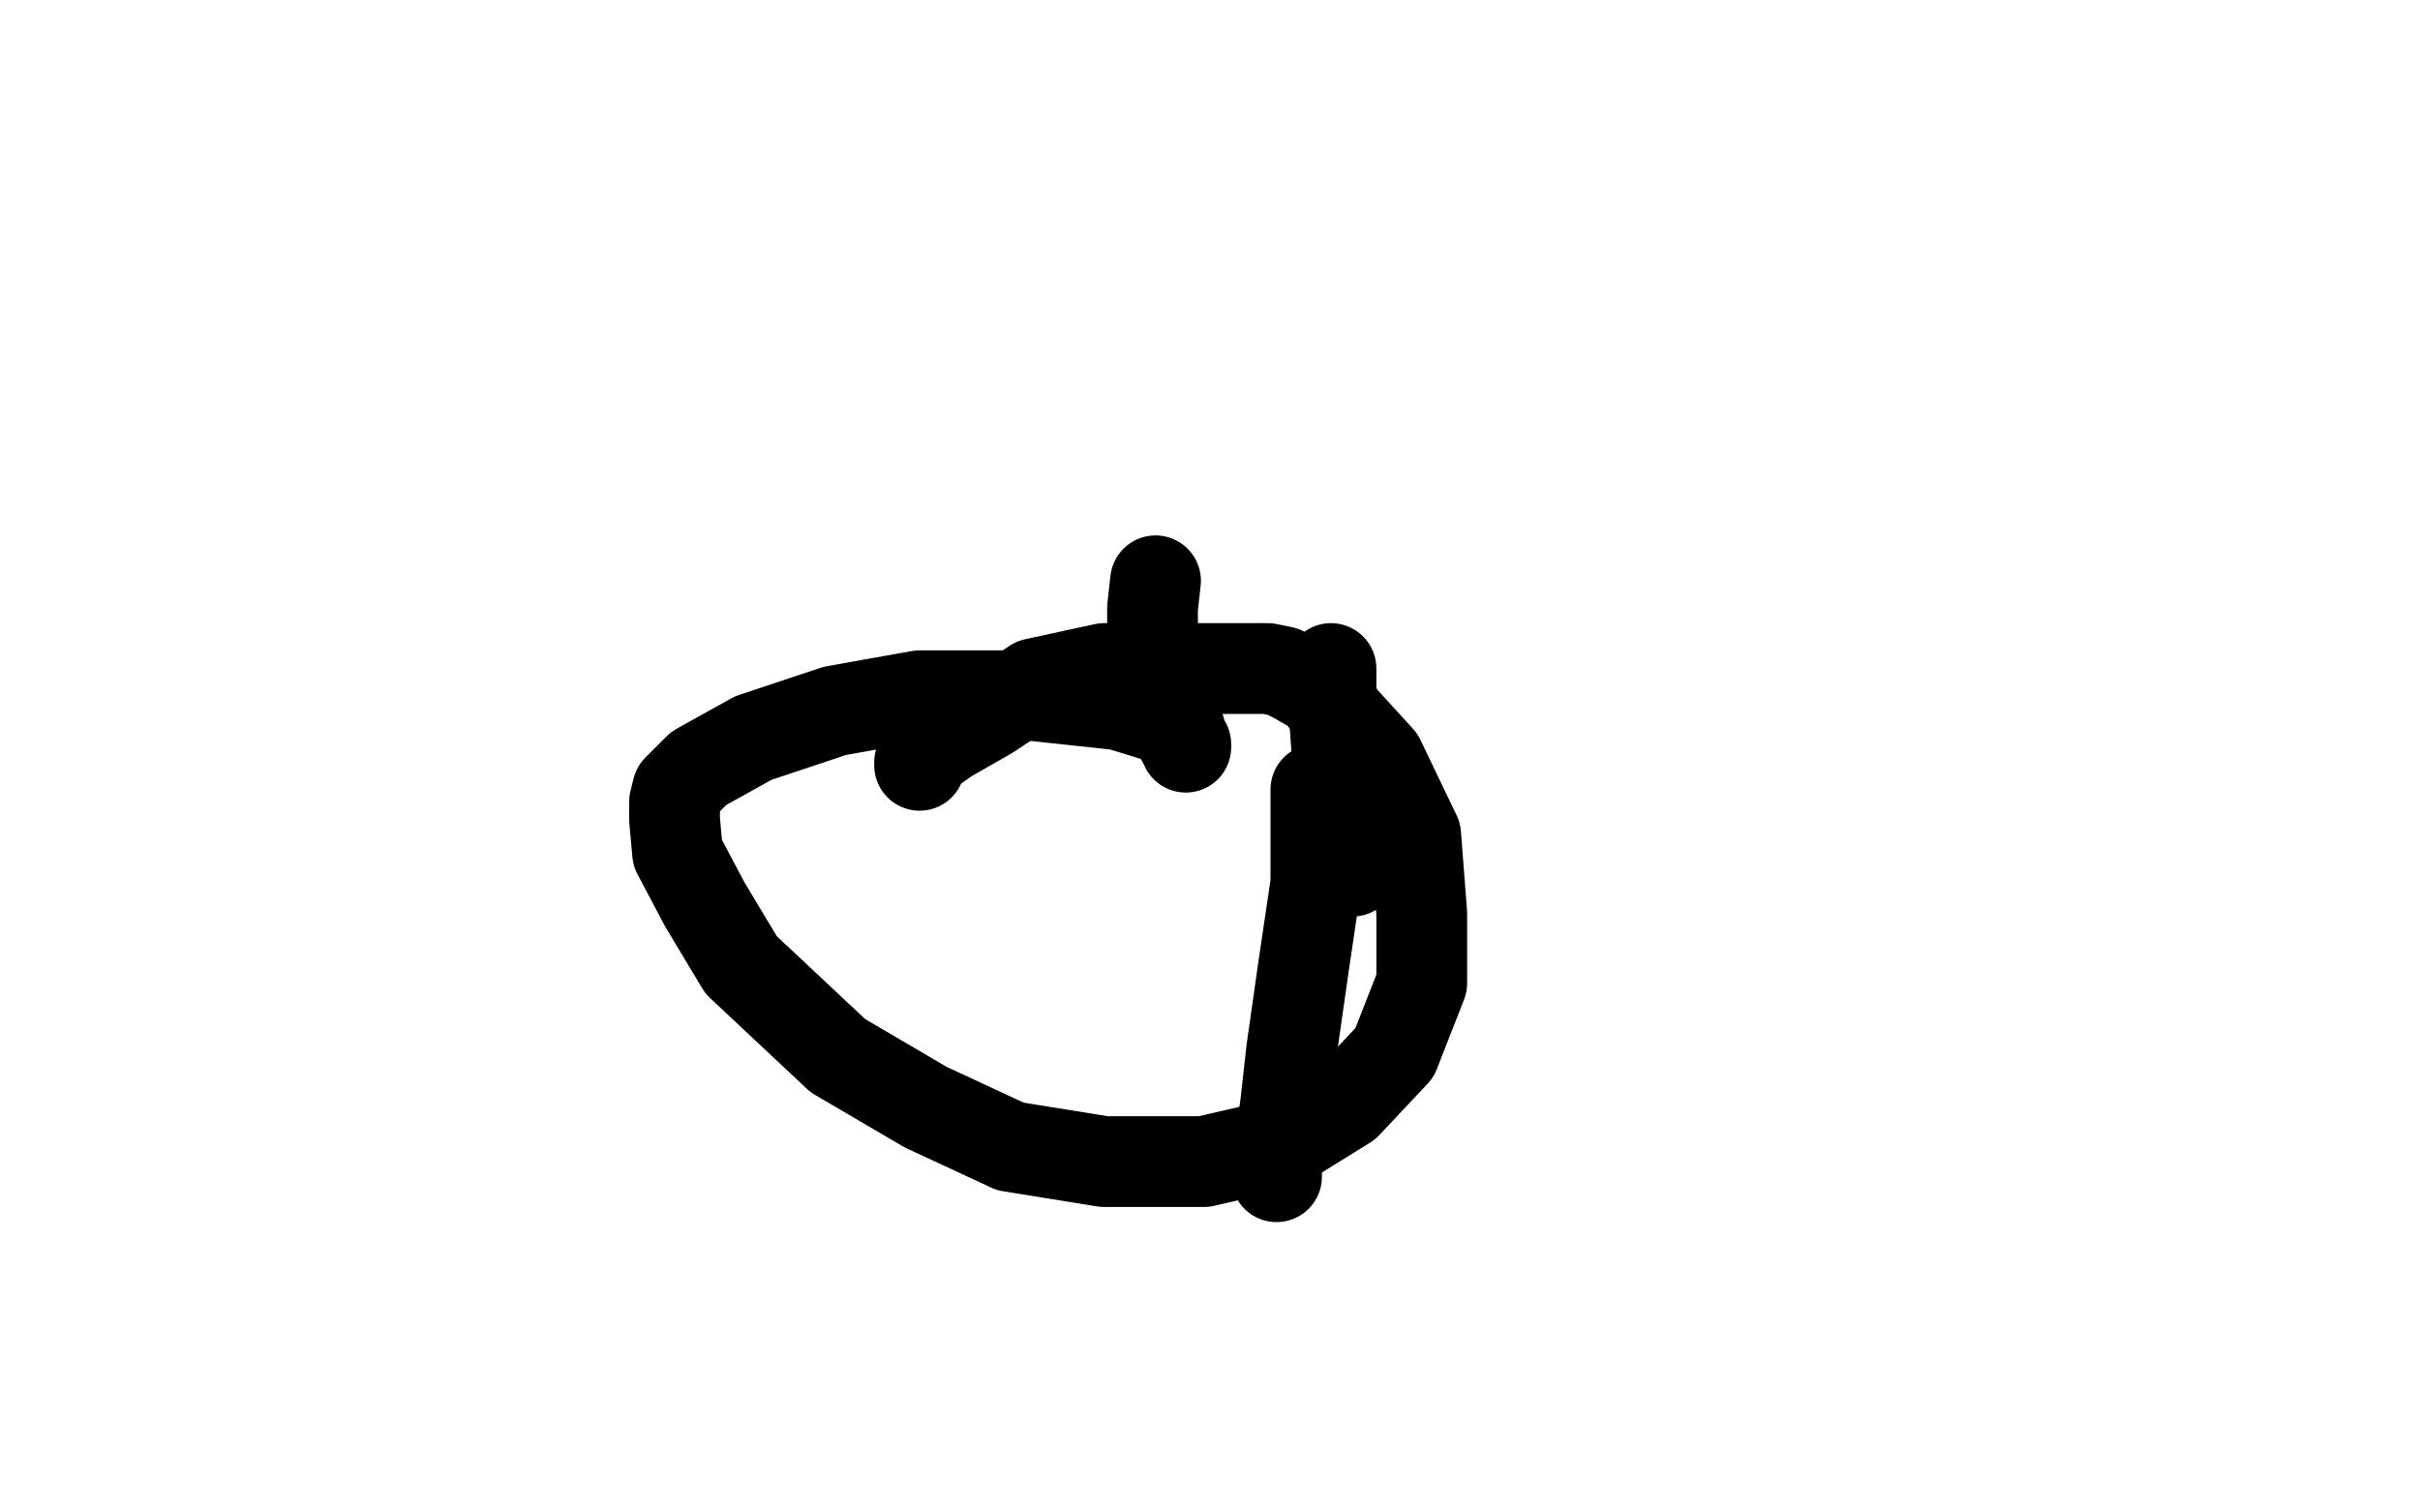 <?xml version="1.0" standalone="no"?>
<!DOCTYPE svg PUBLIC "-//W3C//DTD SVG 1.1//EN"
"http://www.w3.org/Graphics/SVG/1.1/DTD/svg11.dtd">

<svg width="800" height="500" version="1.1" xmlns="http://www.w3.org/2000/svg" xmlns:xlink="http://www.w3.org/1999/xlink" style="stroke-antialiasing: false"><desc>This SVG has been created on https://colorillo.com/</desc><rect x='0' y='0' width='800' height='500' style='fill: rgb(255,255,255); stroke-width:0' /><polyline points="382,192 381,201 381,201 381,209 381,209 381,219 381,219 382,225 382,225 385,233 385,233 387,237 387,237 389,241 389,241 391,245 392,246 392,247" style="fill: none; stroke: #000000; stroke-width: 30; stroke-linejoin: round; stroke-linecap: round; stroke-antialiasing: false; stroke-antialias: 0; opacity: 1.0"/>
<polyline points="390,241 388,239 388,239 383,237 383,237 370,233 370,233 342,230 342,230 304,230 304,230 276,235 276,235 249,244 249,244 231,254 224,261 223,265 223,271 224,282 233,299 245,319 277,349 306,366 334,379 365,384 398,384 424,378 445,365 461,348 470,325 470,302 468,276 456,251 435,228 428,224 424,222 419,221 407,221 386,221 365,221 342,226 327,236 313,244 306,249 304,252 304,253" style="fill: none; stroke: #000000; stroke-width: 30; stroke-linejoin: round; stroke-linecap: round; stroke-antialiasing: false; stroke-antialias: 0; opacity: 1.0"/>
<polyline points="440,221 440,228 440,228 441,235 441,235 442,249 442,249 445,262 445,262 446,274 446,274 447,280 447,280 447,285 447,285 447,287 447,288 443,284 441,278 438,270 437,265 436,261 435,261 435,269 435,292 431,319 427,347 425,365 423,379 422,387 422,389" style="fill: none; stroke: #000000; stroke-width: 30; stroke-linejoin: round; stroke-linecap: round; stroke-antialiasing: false; stroke-antialias: 0; opacity: 1.0"/>
</svg>
